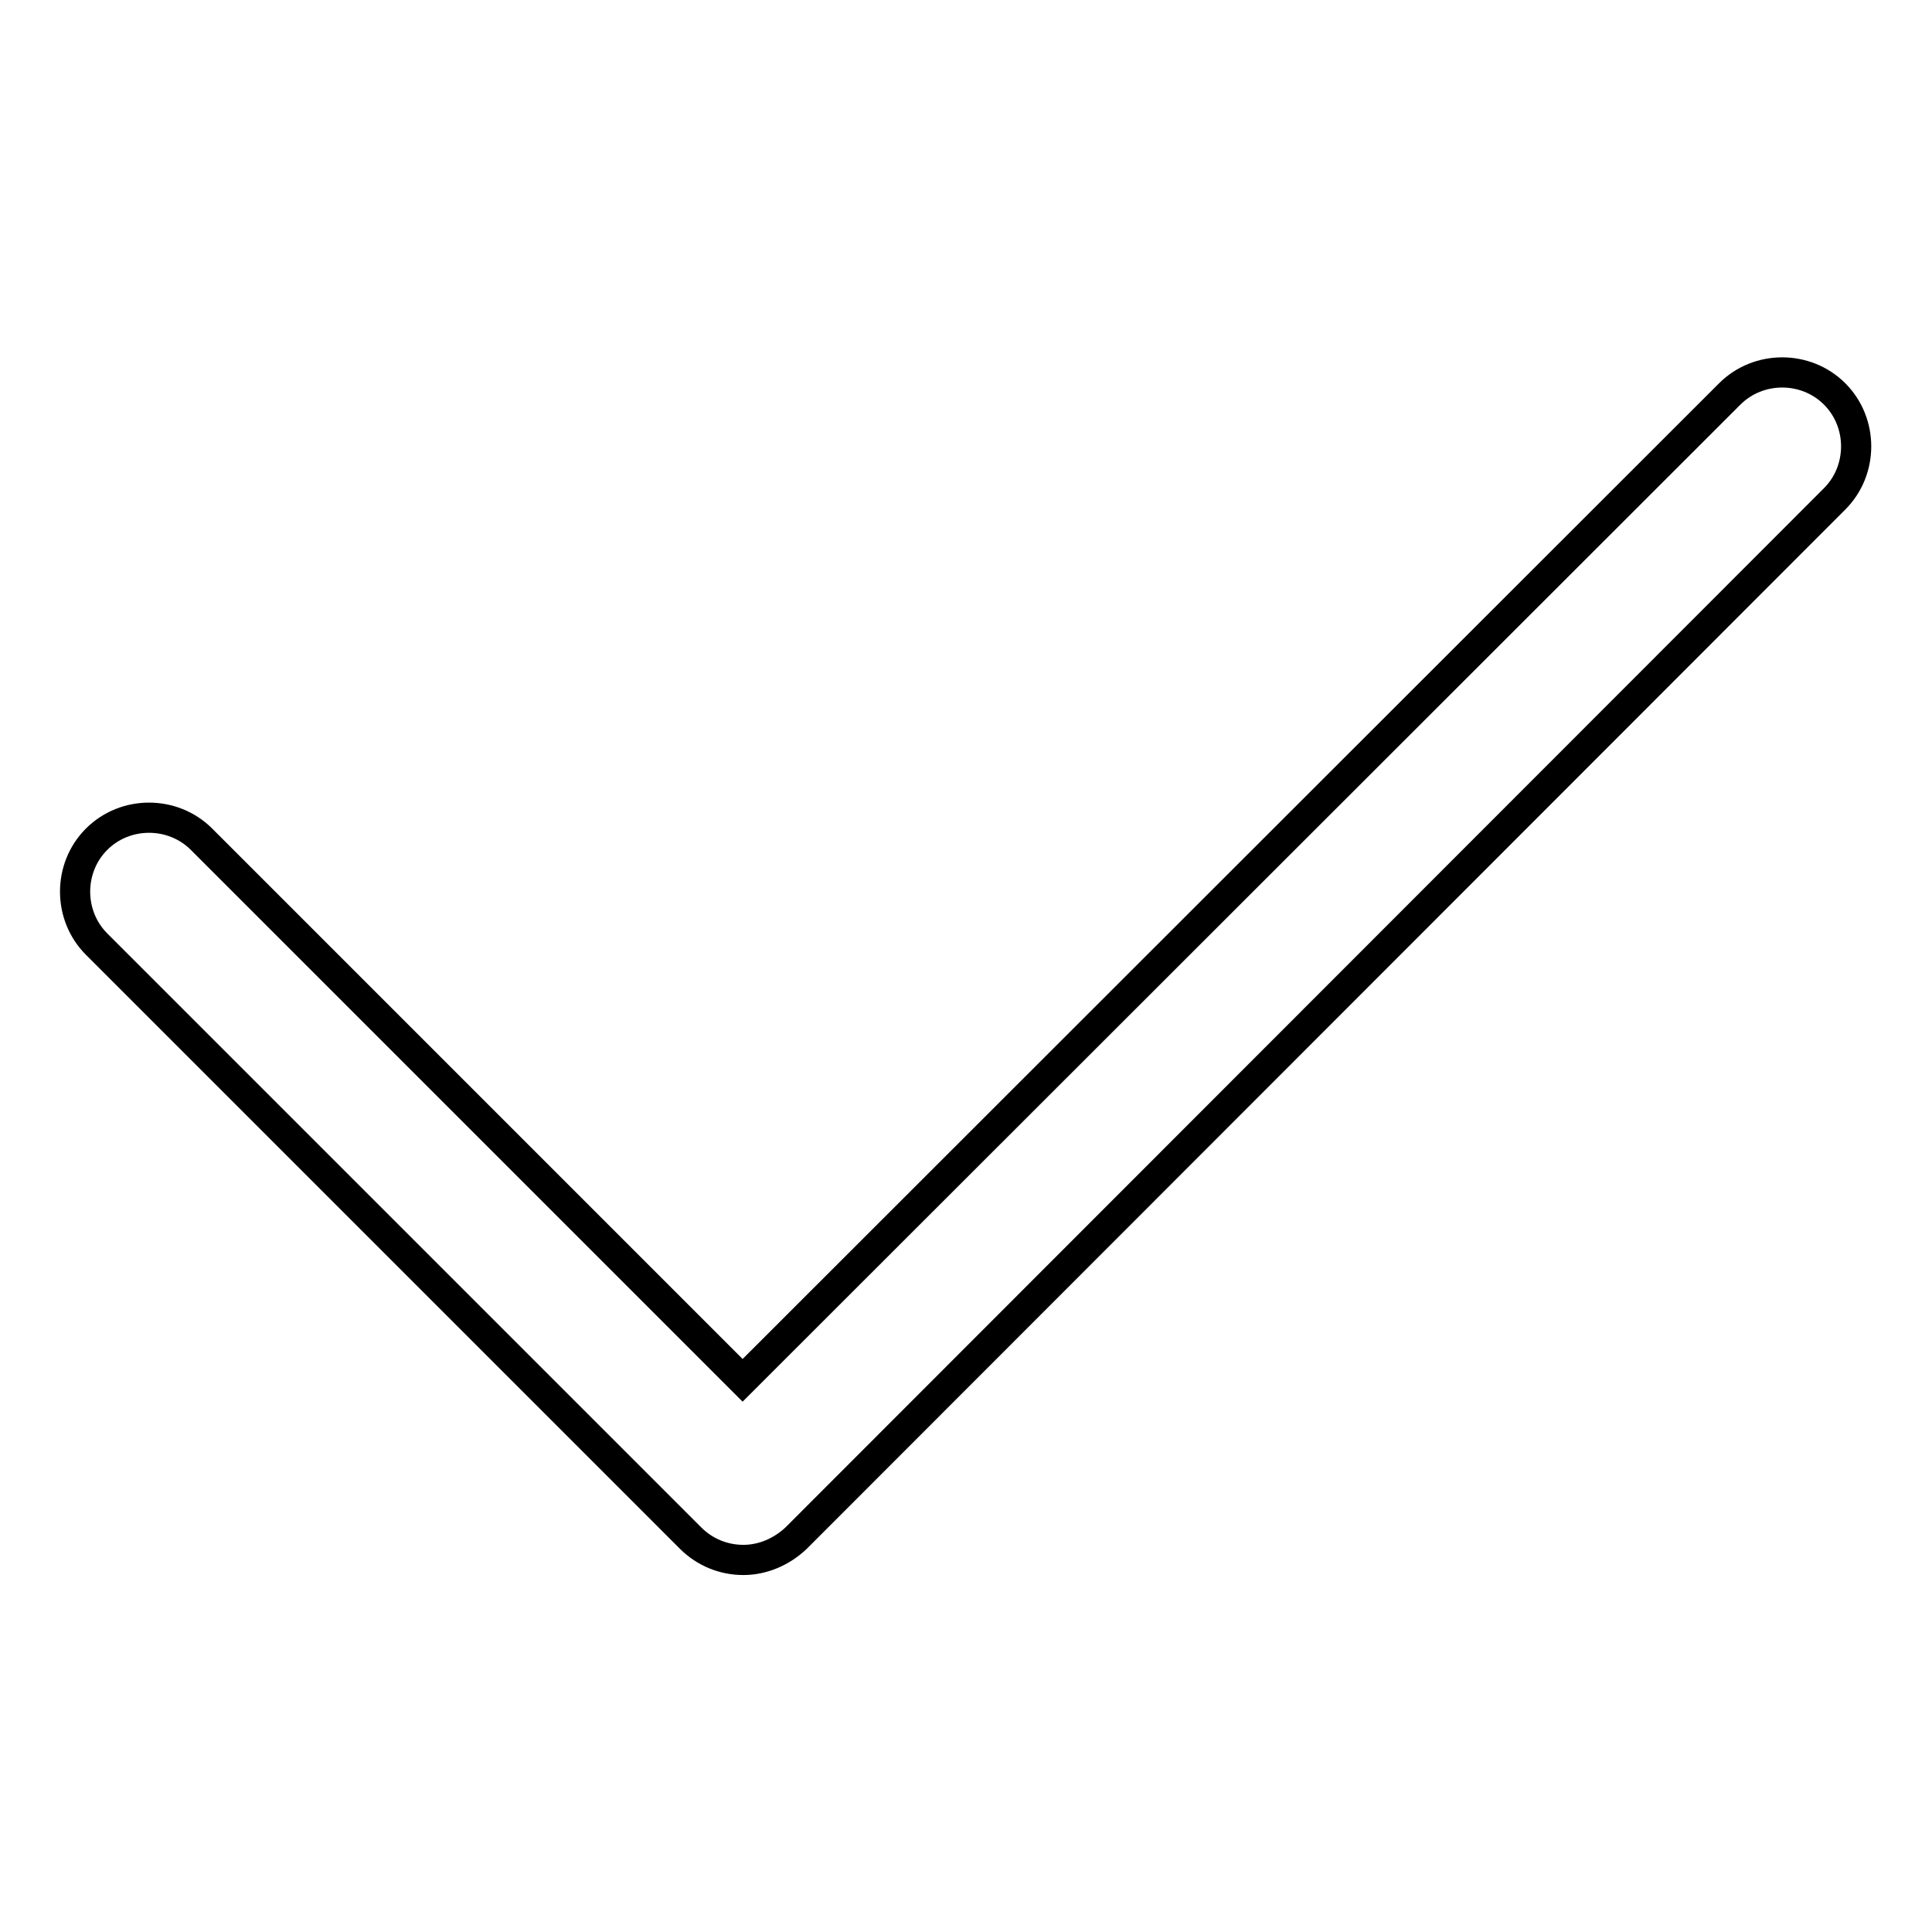 <?xml version="1.0" encoding="utf-8"?>
<!-- Svg Vector Icons : http://www.onlinewebfonts.com/icon -->
<!DOCTYPE svg PUBLIC "-//W3C//DTD SVG 1.1//EN" "http://www.w3.org/Graphics/SVG/1.1/DTD/svg11.dtd">
<svg version="1.1" xmlns="http://www.w3.org/2000/svg" xmlns:xlink="http://www.w3.org/1999/xlink" x="0px" y="0px" viewBox="0 0 256 256" enable-background="new 0 0 256 256" xml:space="preserve">
<g> <path stroke-width="4" fill-opacity="0" stroke="#000000"  d="M98.5,206.7c-2.6,0-5.1-1-7-2.9l-78.7-78.7c-3.8-3.8-3.8-10.1,0-13.9c3.8-3.8,10.1-3.8,13.9,0l71.7,71.7 L229.2,52.2c3.8-3.8,10.1-3.8,13.9,0c3.8,3.8,3.8,10.1,0,13.9l0,0L105.5,203.8C103.6,205.6,101.1,206.7,98.5,206.7z"/></g>
</svg>